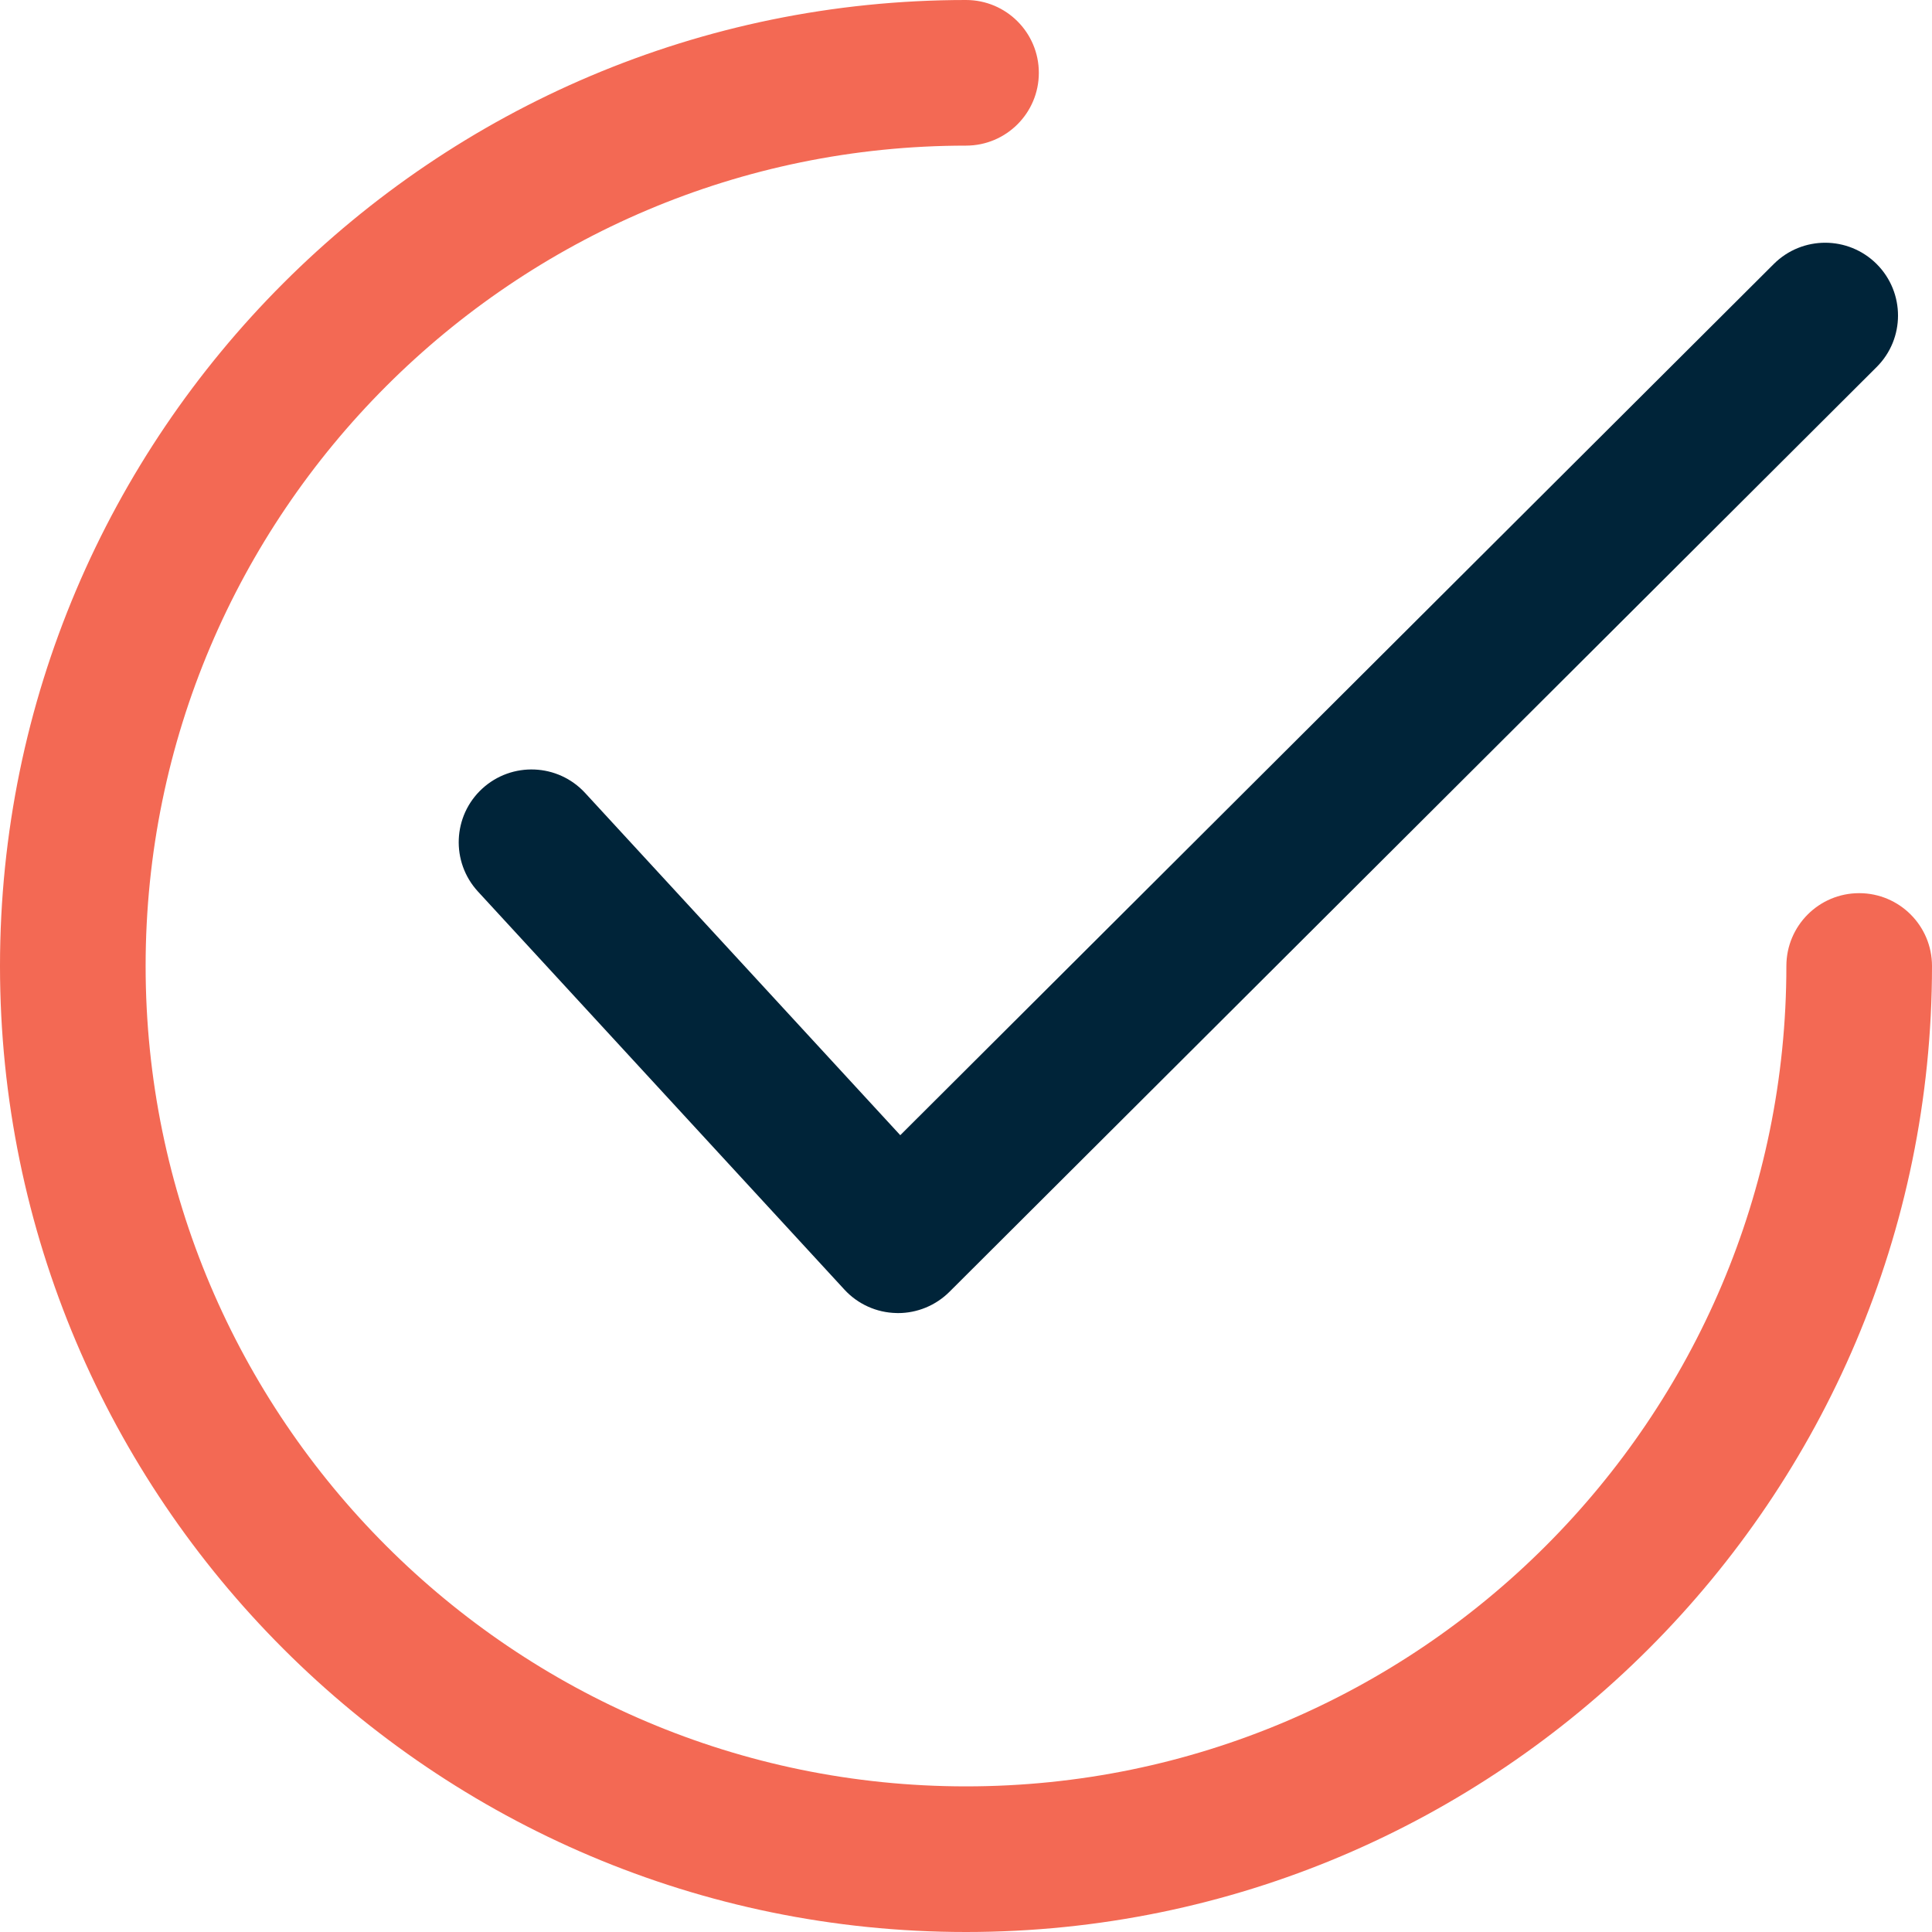 <?xml version="1.0" encoding="UTF-8"?> <svg xmlns="http://www.w3.org/2000/svg" width="40" height="40" viewBox="0 0 40 40" fill="none"><path d="M38.856 5.468C38.267 4.879 37.313 4.878 36.724 5.466L18.639 23.503L12.114 16.417C11.55 15.805 10.597 15.765 9.983 16.329C9.371 16.892 9.332 17.846 9.896 18.459L17.483 26.7C17.761 27.002 18.15 27.177 18.56 27.185C18.571 27.186 18.582 27.186 18.593 27.186C18.991 27.186 19.374 27.028 19.657 26.746L38.853 7.6C39.443 7.013 39.444 6.058 38.856 5.468Z" fill="#002439"></path><path d="M38.492 18.492C37.66 18.492 36.985 19.167 36.985 20C36.985 29.366 29.366 36.985 20 36.985C10.635 36.985 3.015 29.366 3.015 20C3.015 10.635 10.635 3.015 20 3.015C20.833 3.015 21.508 2.34 21.508 1.508C21.508 0.675 20.833 0 20 0C8.972 0 0 8.972 0 20C0 31.028 8.972 40 20 40C31.028 40 40 31.028 40 20C40 19.167 39.325 18.492 38.492 18.492Z" fill="#F36954"></path></svg> 